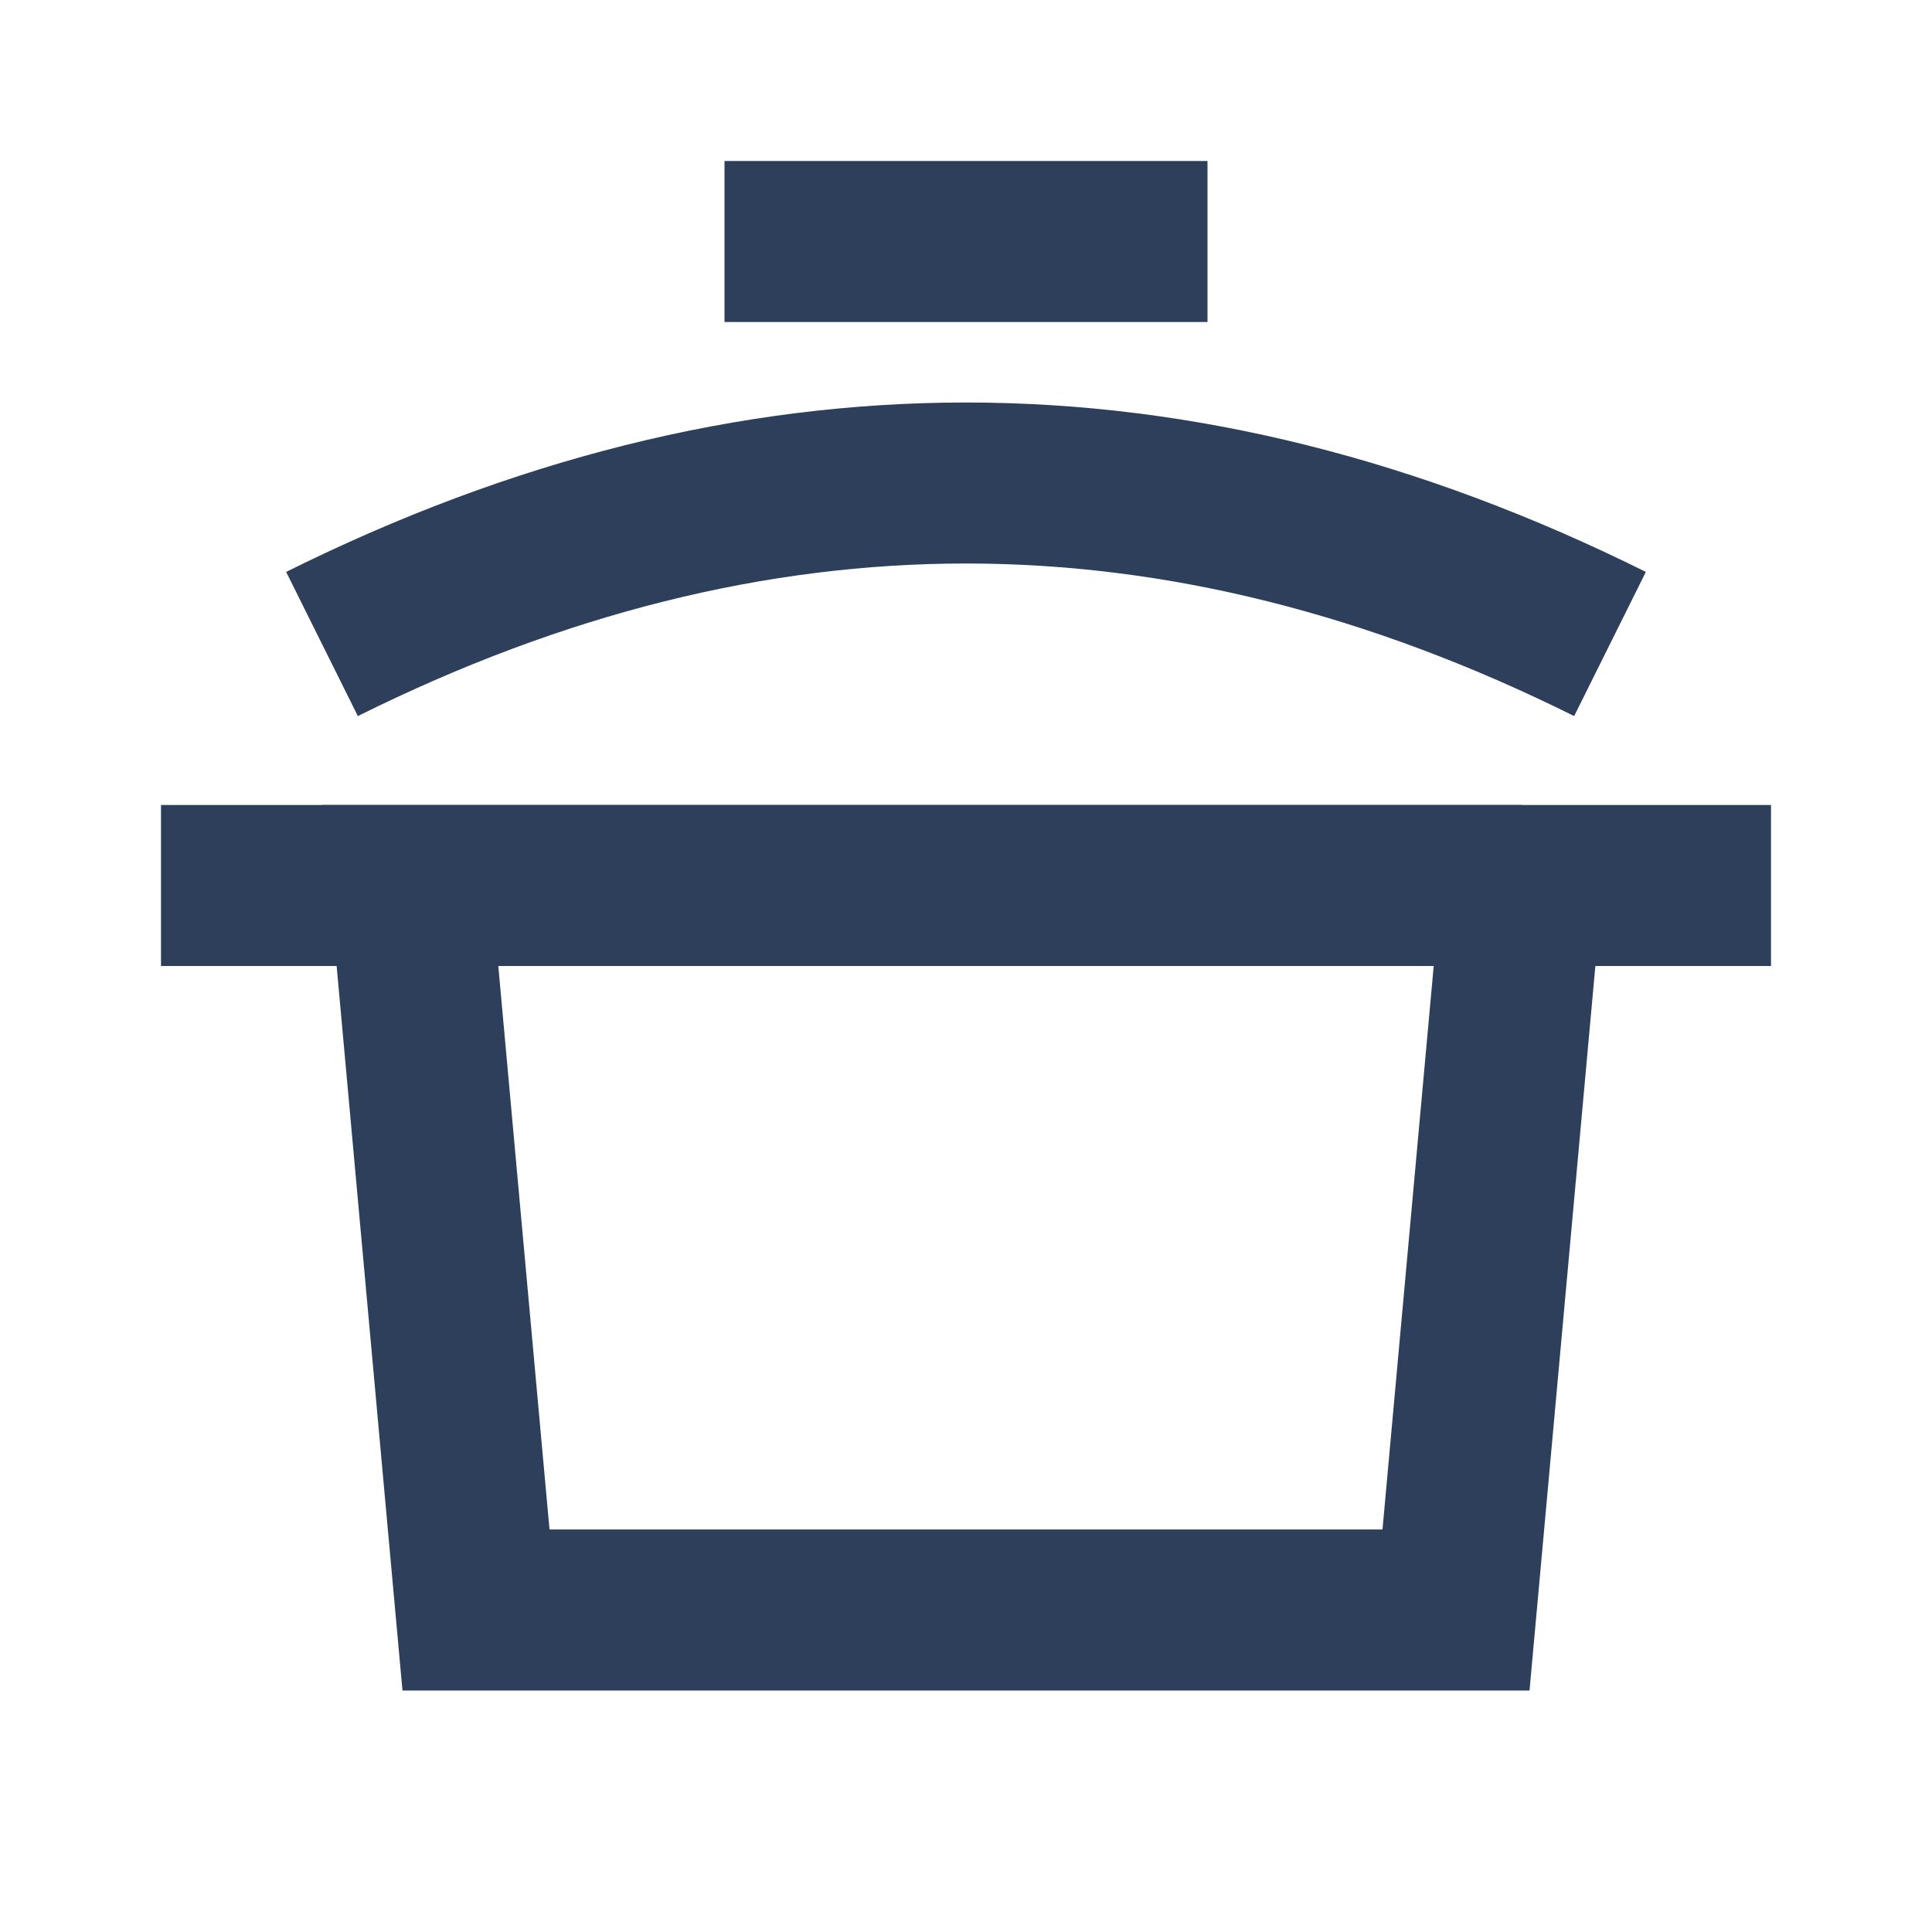 <svg width="24" height="24" xmlns="http://www.w3.org/2000/svg">
    <g fill="none" fill-rule="evenodd">
        <path d="M0 0h24v24H0z"/>
        <g stroke="#2D3F5B">
            <path d="M2.5 10.5h19v1h-19zM9.5 2.5h5v1h-5z"/>
            <path d="M4 8c2.68-1.333 5.346-2 8-2s5.32.667 8 2M18.905 11l-.818 9H5.913l-.818-9h13.81z" stroke-width="2"/>
        </g>
    </g>
</svg>
